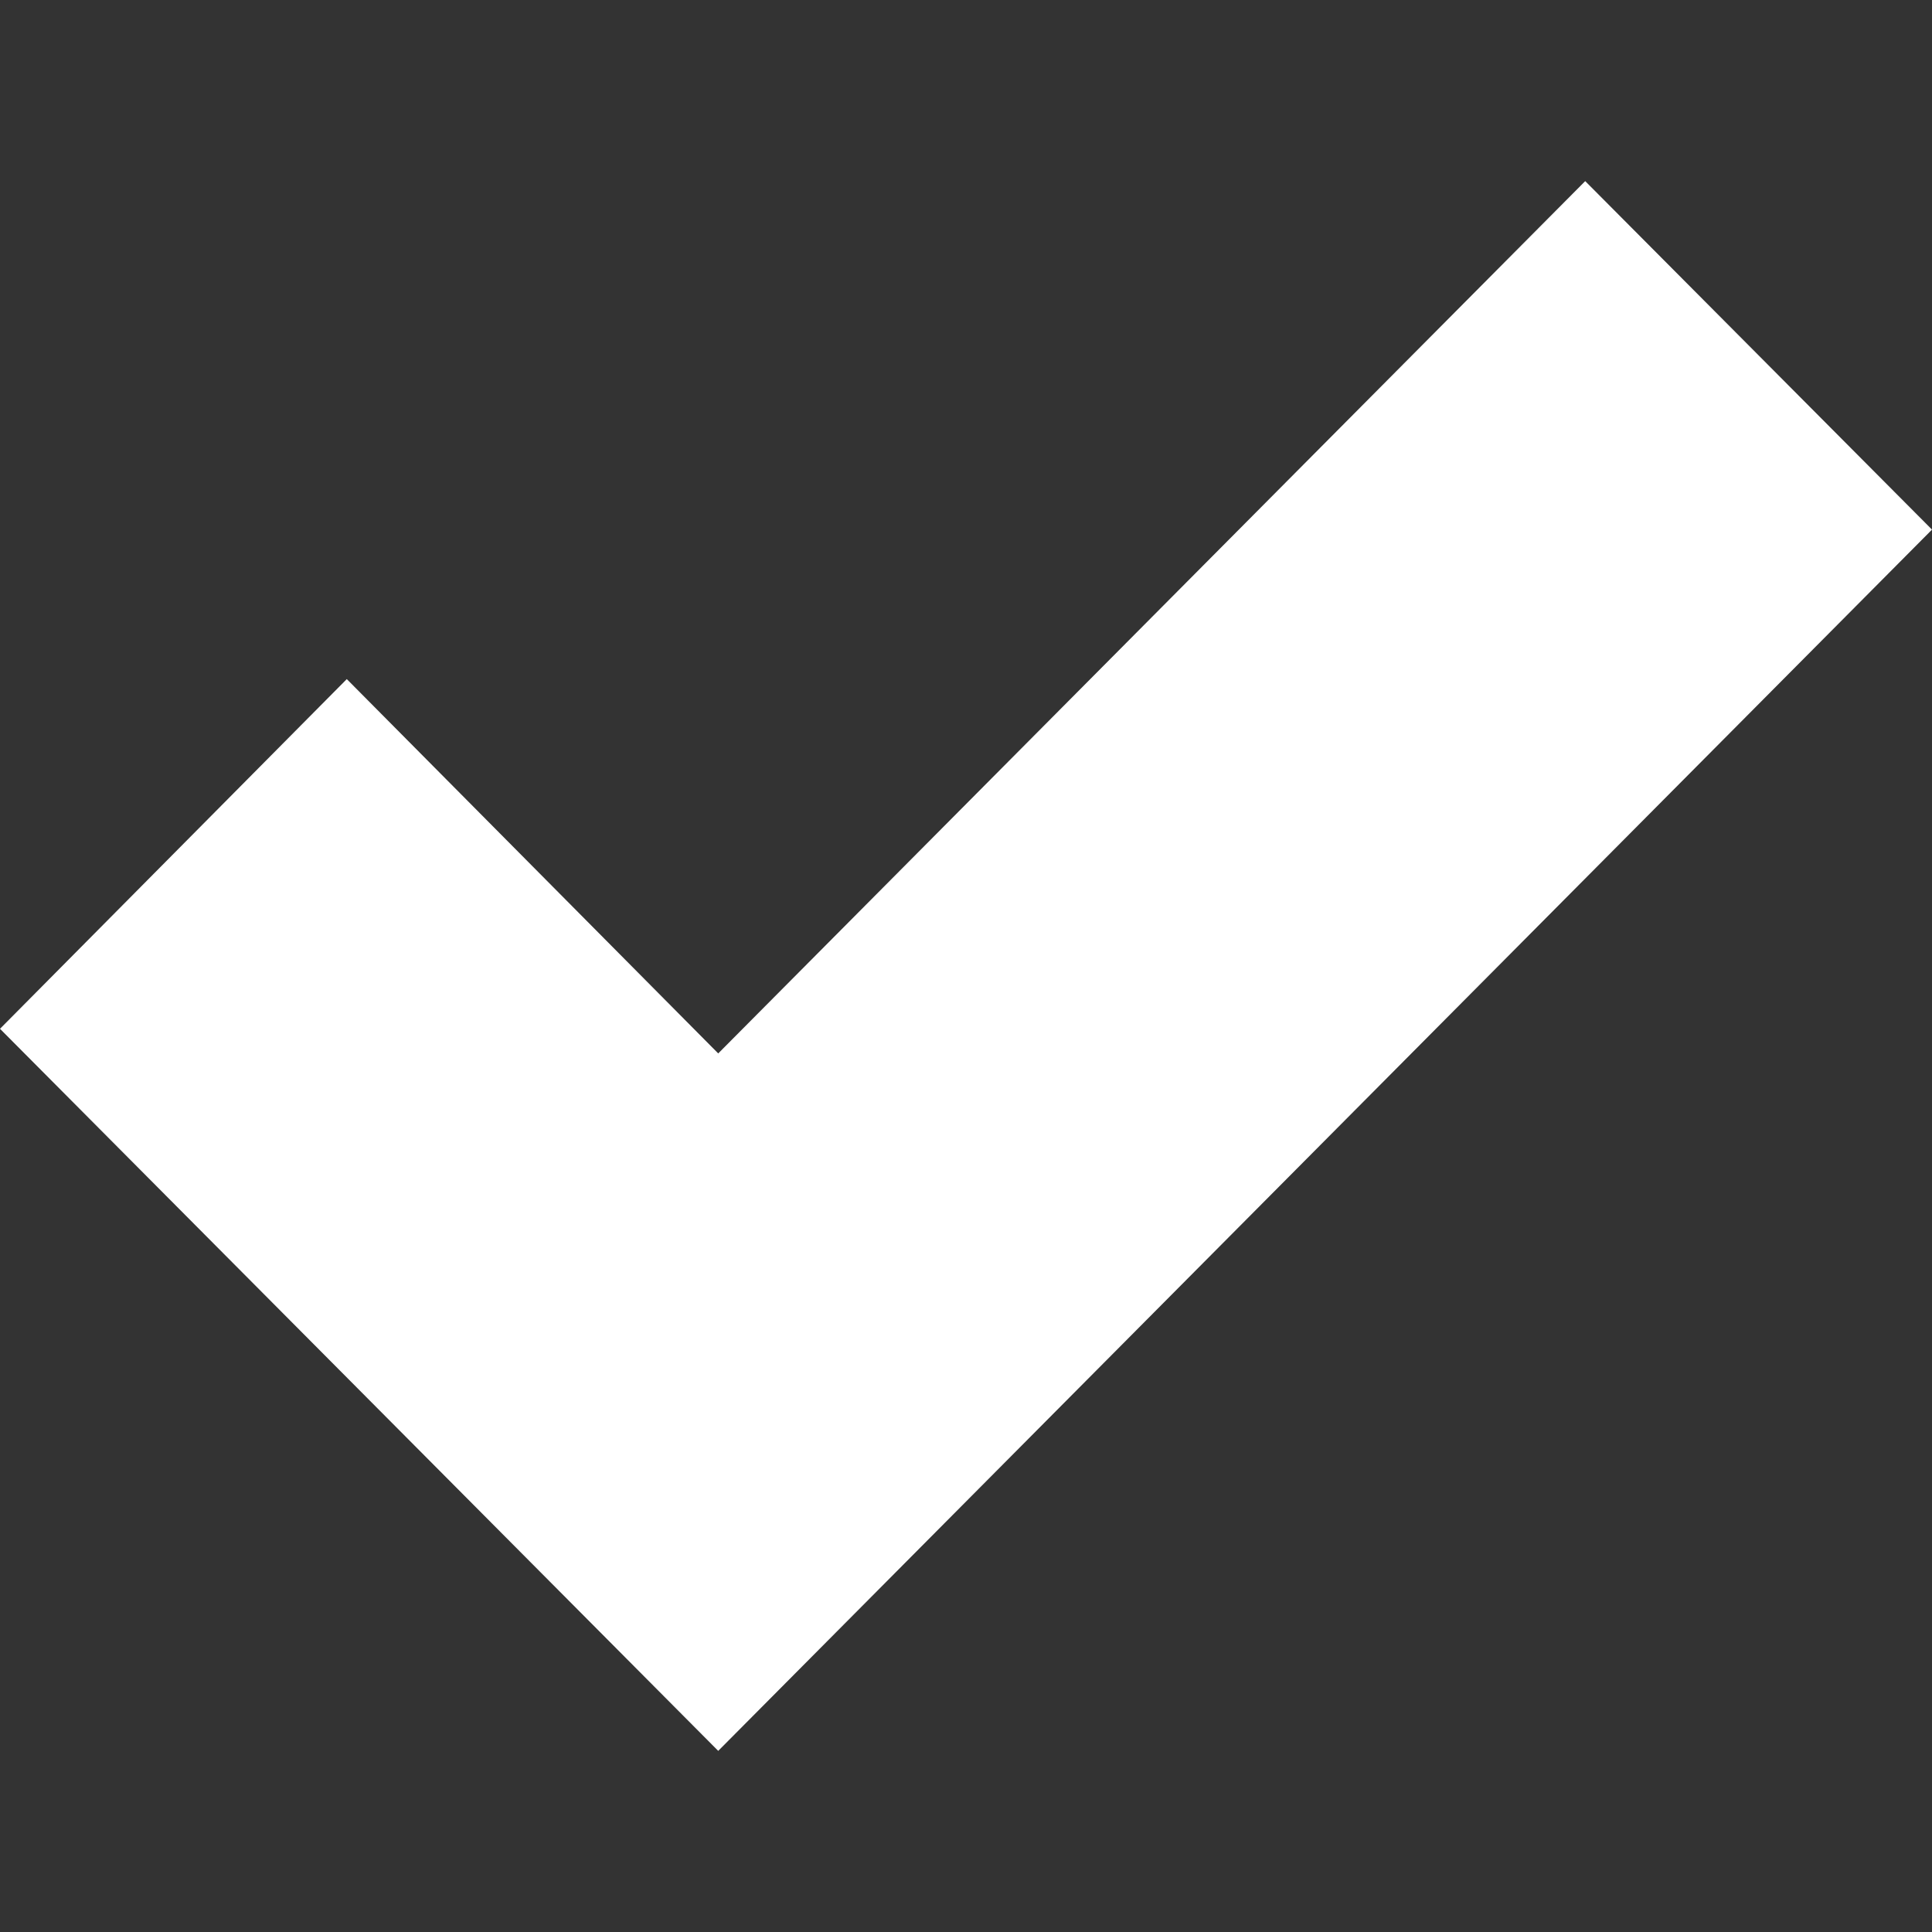 <svg xmlns="http://www.w3.org/2000/svg" viewBox="0 0 8 8">
    <rect x="0" y="0" width="8" height="8" fill="#333333" stroke="none"/>
    <path fill="#fff6" d="M6.564.75l-3.59 3.612-1.538-1.55L0 4.26l2.974 2.99L8 2.193z"/>
</svg>
